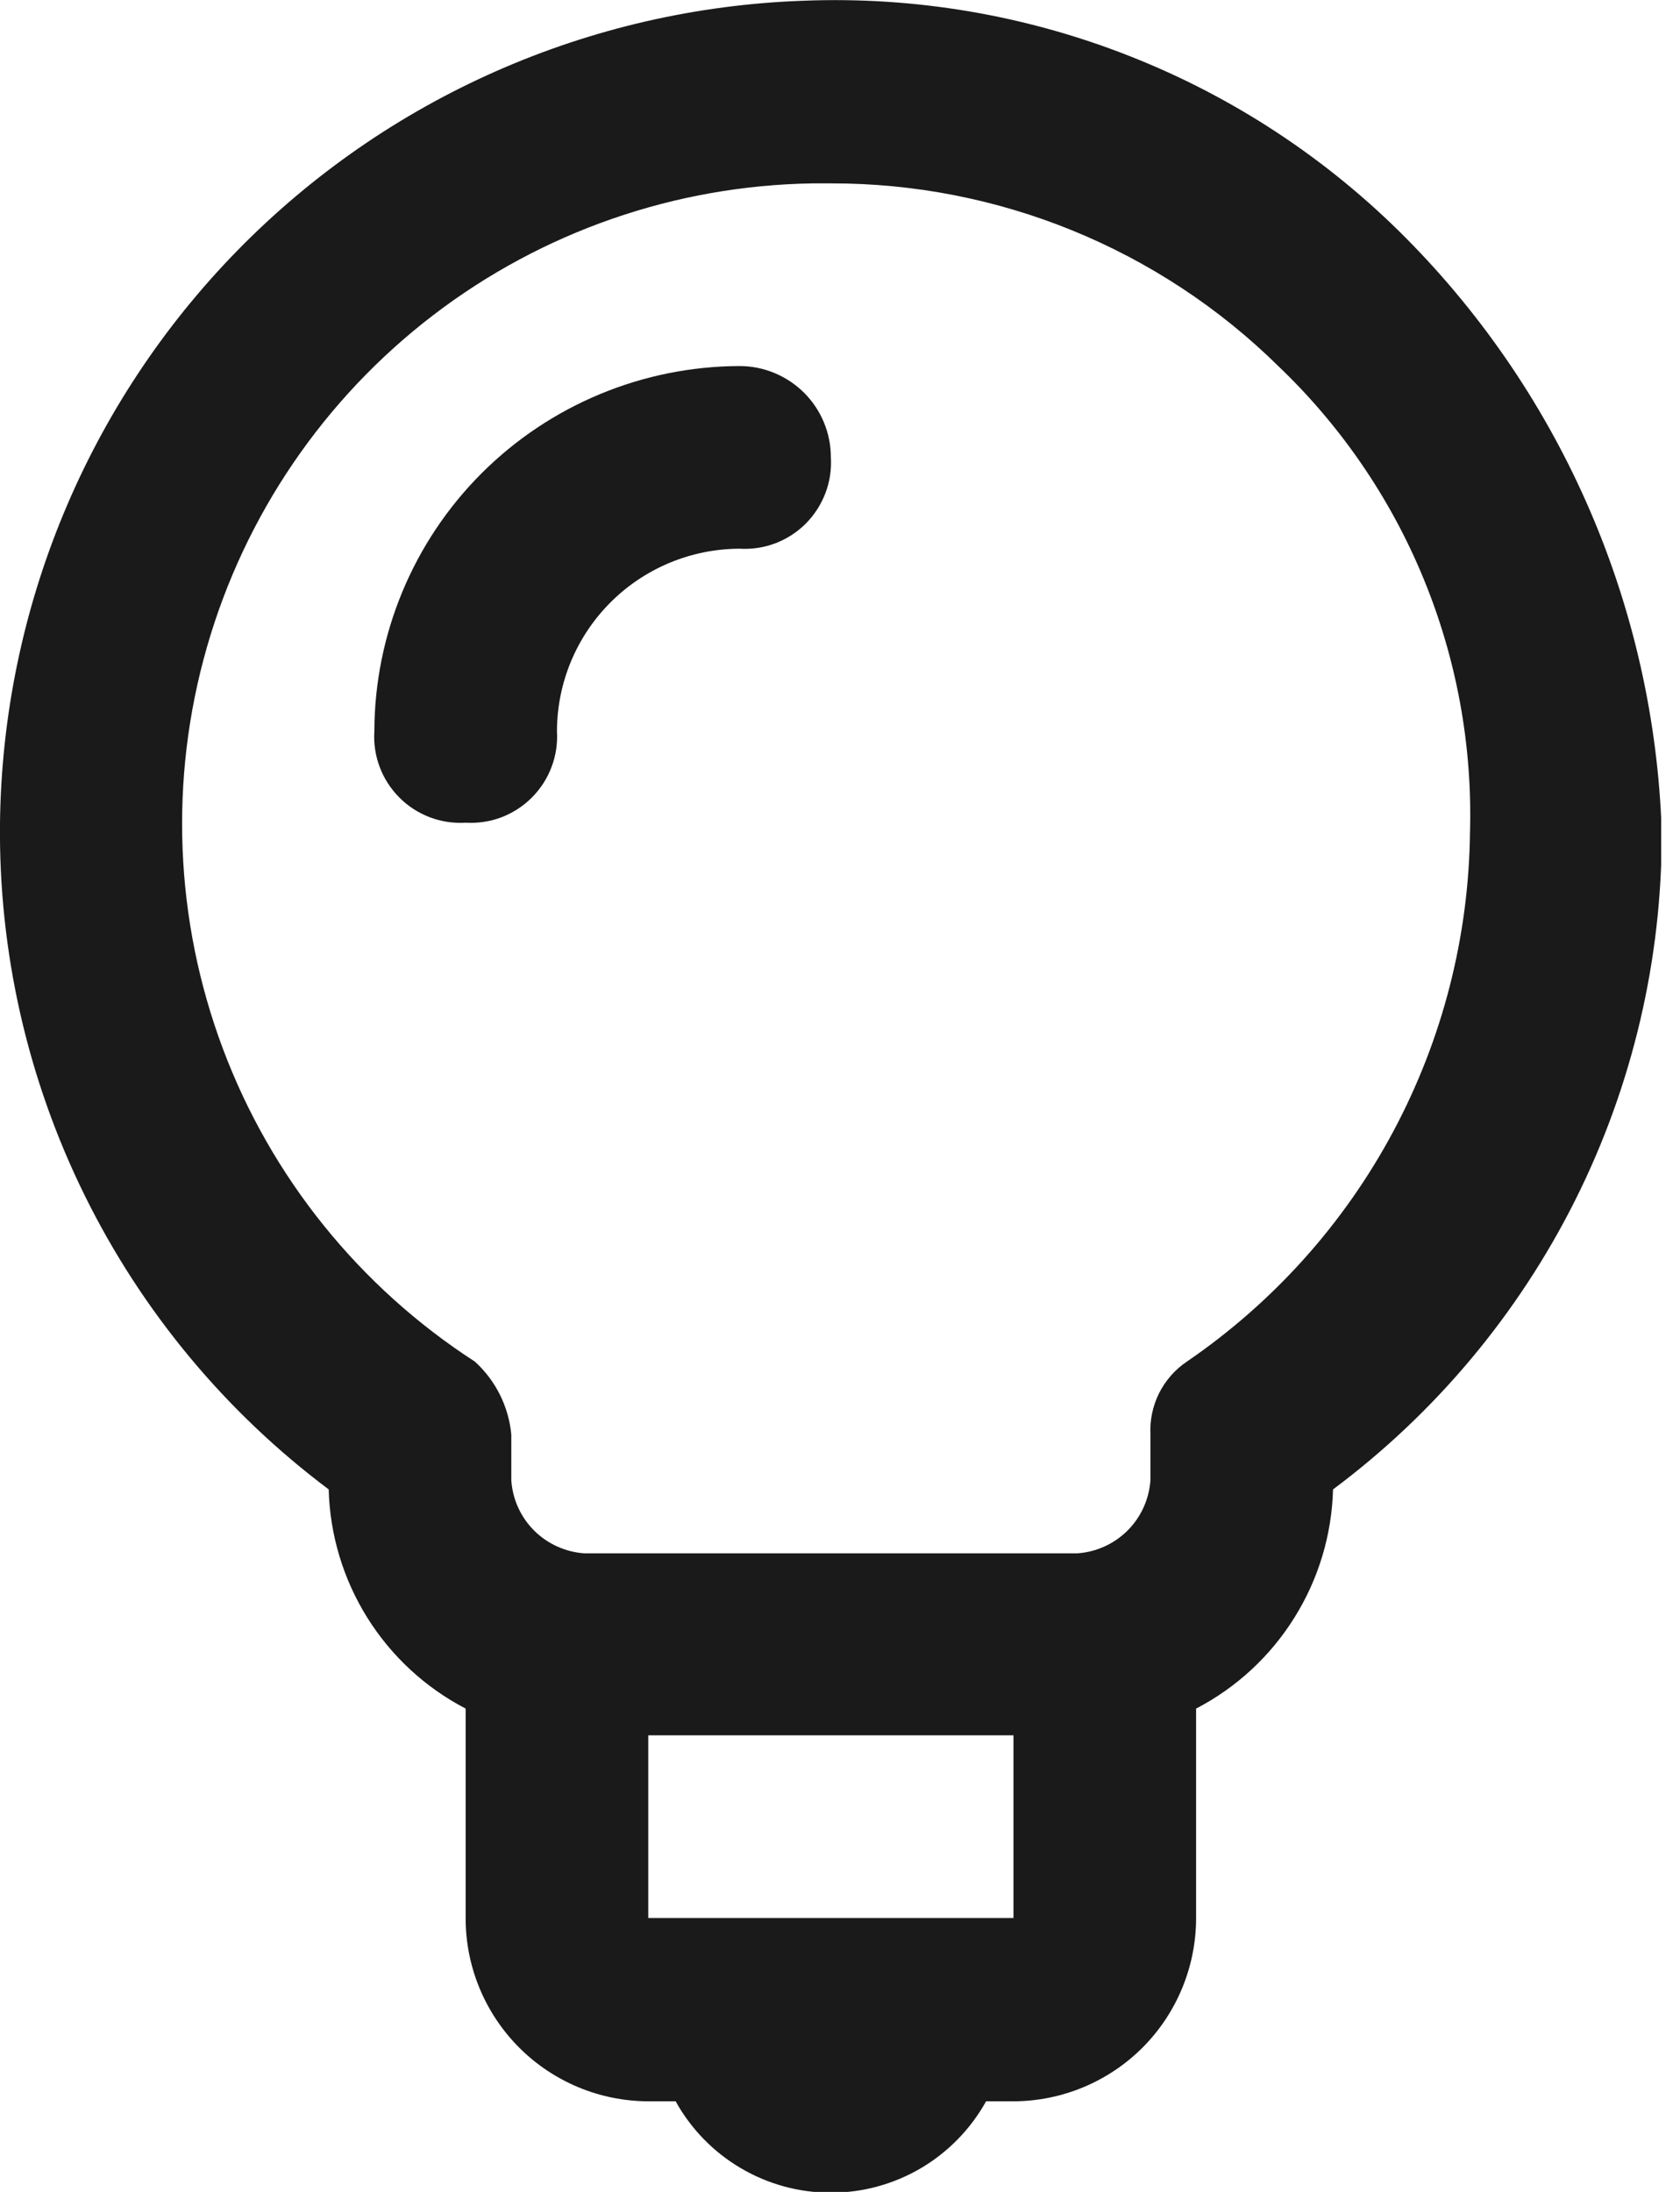 <svg width="23" height="30" viewBox="0 0 23 30" fill="none" xmlns="http://www.w3.org/2000/svg">
<g clip-path="url(#clip0_552_1529)">
<path d="M19.25 3.26C18.175 2.176 16.887 1.327 15.466 0.768C14.046 0.208 12.525 -0.05 11 0.01C8.072 0.112 5.295 1.337 3.247 3.432C1.199 5.527 0.036 8.33 -0 11.26C-0.02 13.027 0.377 14.775 1.159 16.36C1.941 17.946 3.085 19.324 4.5 20.385C4.516 21.007 4.699 21.613 5.028 22.14C5.358 22.668 5.823 23.098 6.375 23.385V26.26C6.376 26.922 6.64 27.557 7.109 28.026C7.577 28.494 8.212 28.758 8.875 28.76H9.25C9.46 29.139 9.768 29.455 10.142 29.675C10.515 29.895 10.941 30.011 11.375 30.011C11.808 30.011 12.234 29.895 12.608 29.675C12.981 29.455 13.289 29.139 13.5 28.76H13.875C14.537 28.758 15.172 28.494 15.641 28.026C16.109 27.557 16.373 26.922 16.375 26.26V23.385C16.927 23.098 17.392 22.668 17.721 22.14C18.051 21.613 18.233 21.007 18.25 20.385C19.651 19.34 20.787 17.982 21.569 16.419C22.35 14.857 22.755 13.132 22.75 11.385C22.65 8.332 21.4 5.429 19.25 3.26ZM13.875 26.251H8.875V23.751H13.875V26.251ZM16.25 18.635C16.087 18.744 15.956 18.894 15.868 19.069C15.781 19.244 15.74 19.439 15.75 19.635V20.26C15.732 20.519 15.621 20.764 15.437 20.948C15.253 21.131 15.009 21.242 14.75 21.26H8C7.74 21.242 7.496 21.131 7.312 20.948C7.128 20.764 7.017 20.519 7 20.26V19.635C6.964 19.251 6.786 18.894 6.5 18.635C4.921 17.614 3.711 16.113 3.051 14.352C2.391 12.591 2.314 10.665 2.833 8.857C3.351 7.05 4.437 5.457 5.93 4.314C7.423 3.171 9.245 2.539 11.125 2.51H11.375C13.666 2.505 15.867 3.403 17.5 5.01C18.359 5.83 19.037 6.82 19.489 7.919C19.941 9.017 20.158 10.198 20.125 11.385C20.11 12.816 19.75 14.222 19.075 15.485C18.401 16.747 17.431 17.827 16.25 18.635ZM11.375 6.26C11.385 6.427 11.36 6.594 11.3 6.75C11.241 6.906 11.149 7.048 11.031 7.167C10.913 7.285 10.771 7.376 10.615 7.436C10.459 7.495 10.291 7.52 10.125 7.51C9.462 7.512 8.827 7.776 8.359 8.244C7.89 8.712 7.626 9.347 7.625 10.01C7.635 10.177 7.61 10.344 7.55 10.5C7.491 10.656 7.399 10.798 7.281 10.916C7.163 11.035 7.021 11.126 6.865 11.186C6.709 11.245 6.542 11.27 6.375 11.26C6.208 11.27 6.041 11.245 5.885 11.186C5.728 11.126 5.586 11.035 5.468 10.916C5.35 10.798 5.258 10.656 5.199 10.5C5.14 10.344 5.114 10.177 5.125 10.01C5.128 8.685 5.656 7.415 6.593 6.478C7.53 5.542 8.8 5.014 10.125 5.01C10.456 5.01 10.774 5.142 11.009 5.376C11.243 5.61 11.375 5.928 11.375 6.26Z" fill="#1A1A1A"/>
</g>
<defs>
<clipPath id="clip0_552_1529">
<rect width="22.742" height="30" fill="white"/>
</clipPath>
</defs>
</svg>
